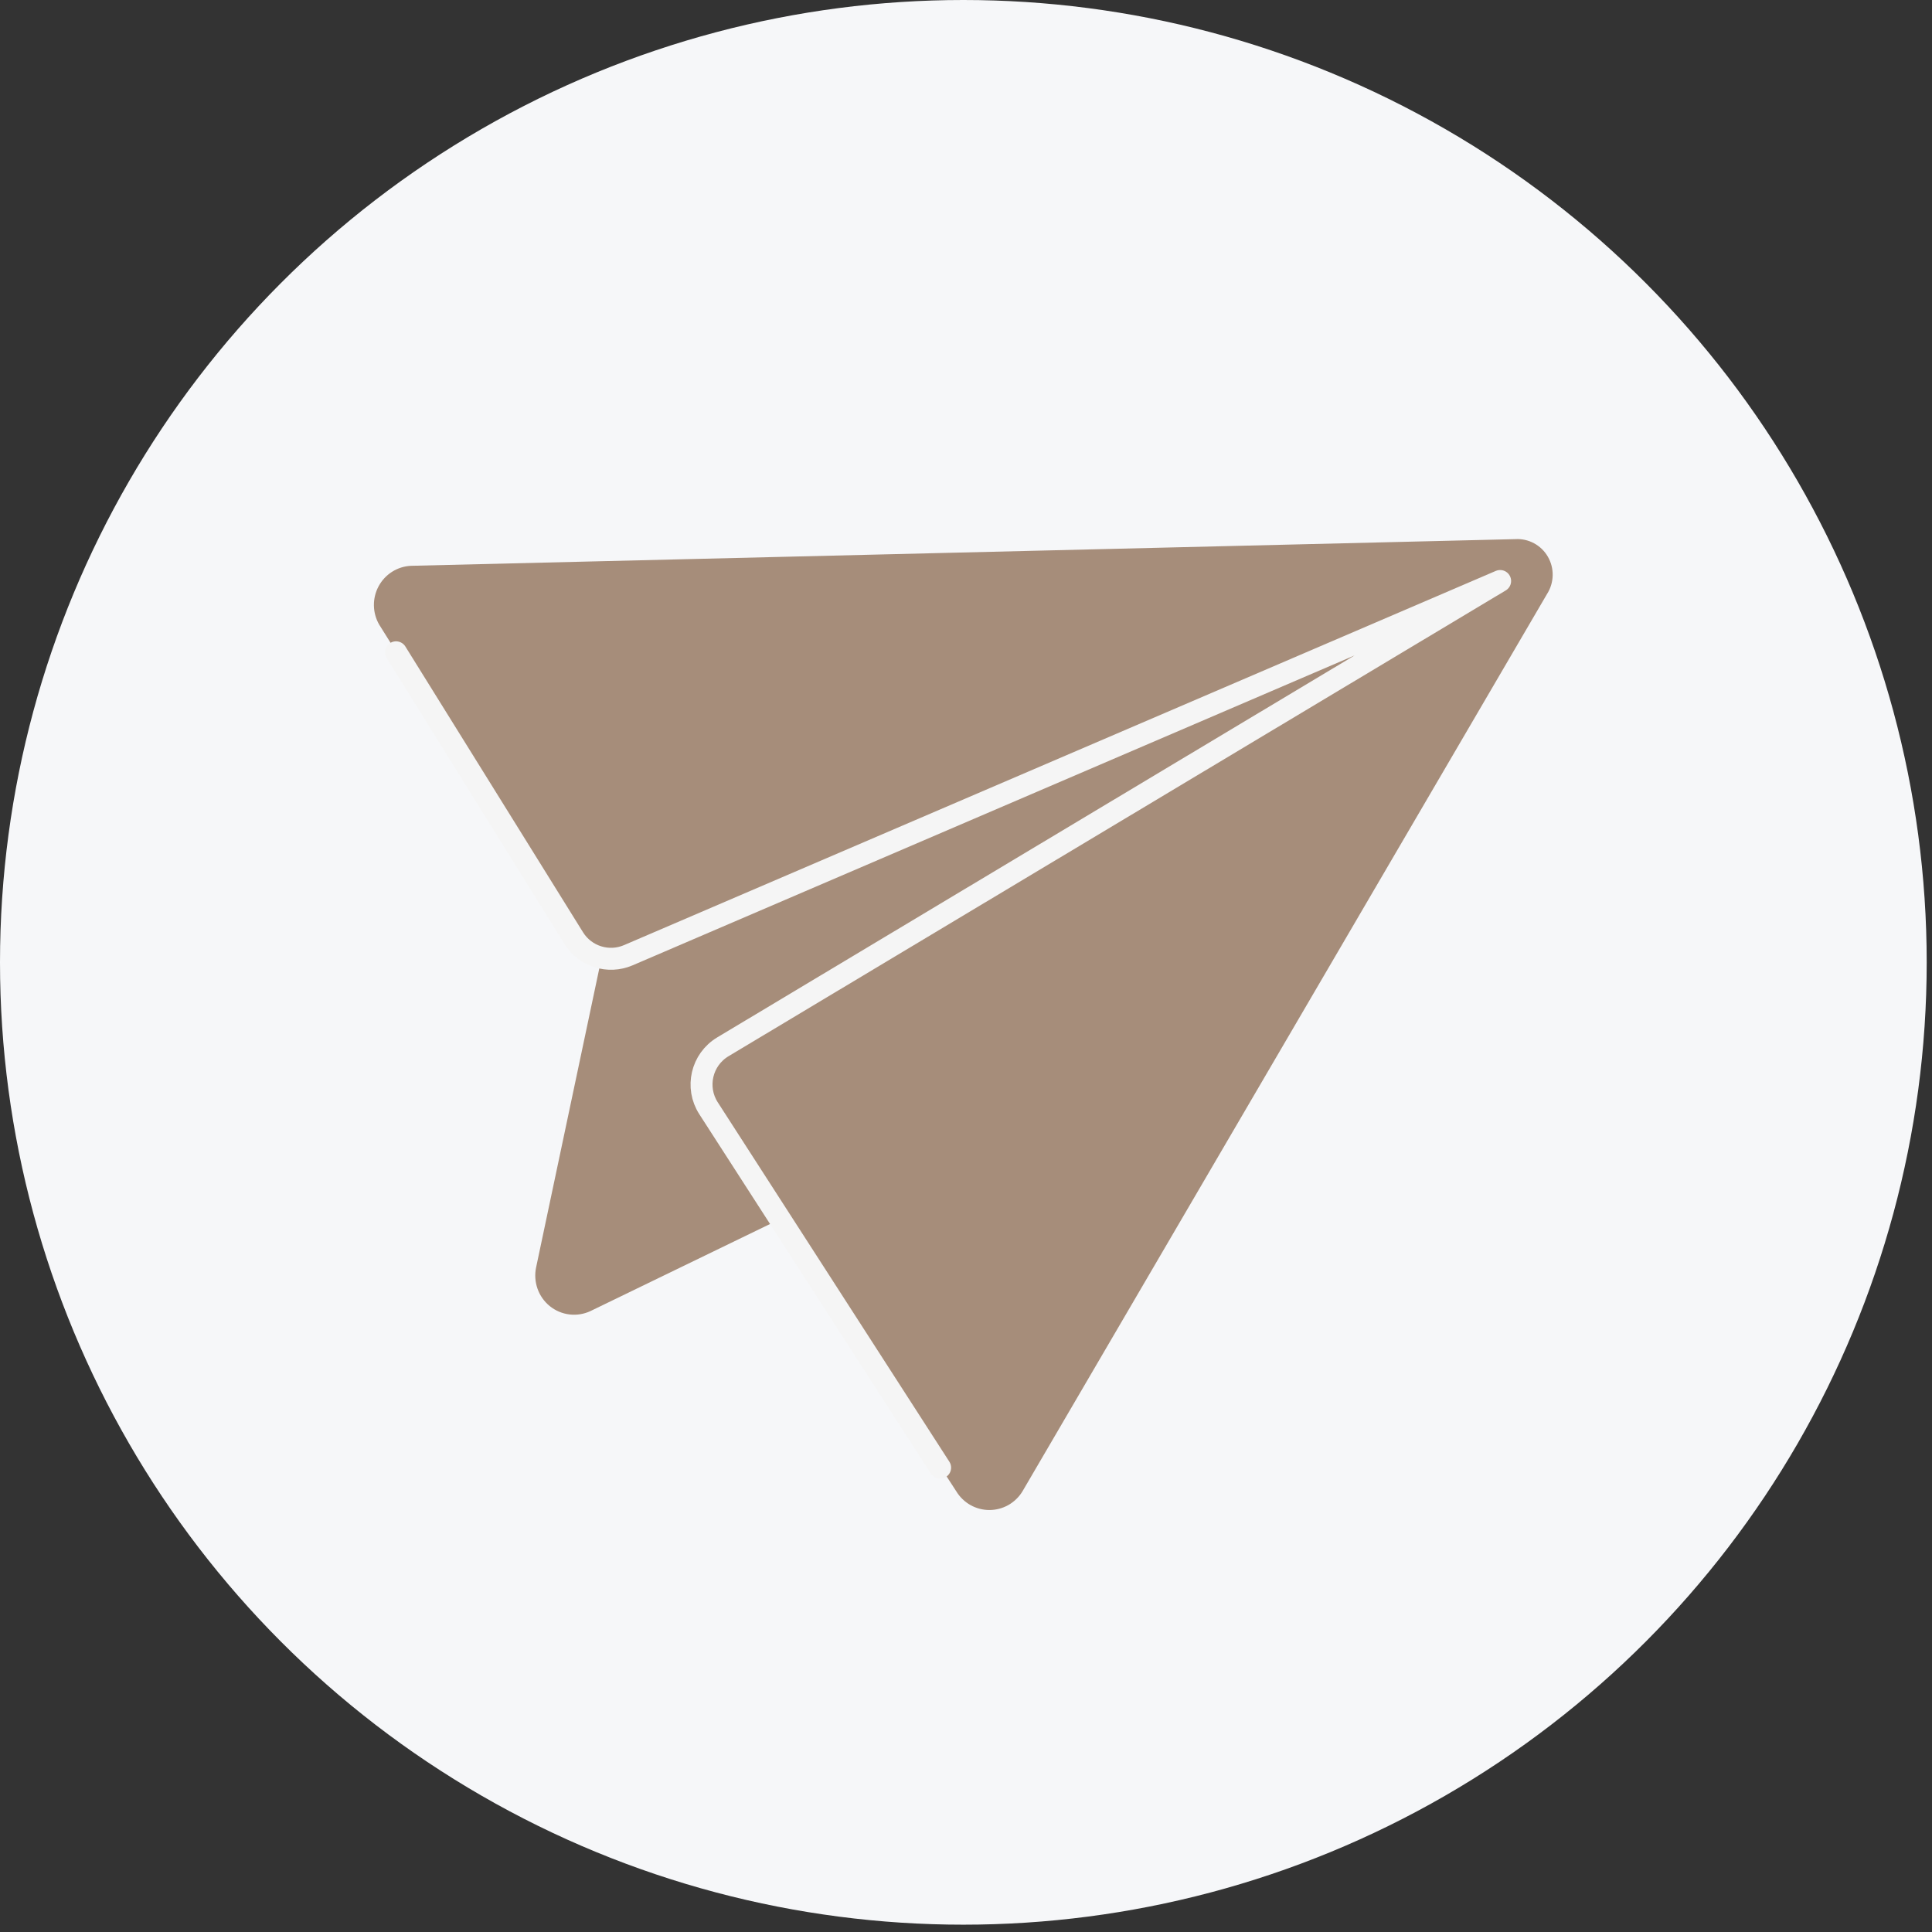 <svg width="132" height="132" viewBox="0 0 132 132" fill="none" xmlns="http://www.w3.org/2000/svg">
<rect x="0" y="0" width="132" height="132" fill="#333333" stroke="none"/>
<ellipse cx="65.819" cy="65.75" rx="65.819" ry="65.75" fill="#F6F7F9"/>
<path d="M41.862 61.831L36.63 86.585C36.526 87.072 36.559 87.578 36.724 88.047C36.889 88.517 37.181 88.93 37.567 89.241C37.953 89.552 38.418 89.748 38.908 89.807C39.399 89.866 39.895 89.786 40.343 89.576L53.434 83.229L103.457 40.239C103.578 40.13 103.658 39.983 103.683 39.821C103.708 39.659 103.677 39.493 103.594 39.352C103.511 39.212 103.383 39.104 103.23 39.048C103.078 38.993 102.91 38.993 102.758 39.048L41.862 61.831Z" fill="#A68D7A"/>
<path d="M28.074 38.658L103.53 36.835C103.974 36.808 104.418 36.906 104.81 37.118C105.203 37.33 105.53 37.647 105.754 38.035C105.979 38.423 106.093 38.866 106.083 39.315C106.074 39.764 105.941 40.202 105.7 40.58L69.852 101.903C69.614 102.291 69.282 102.61 68.888 102.832C68.493 103.053 68.049 103.169 67.598 103.169C67.147 103.169 66.702 103.053 66.308 102.832C65.913 102.61 65.582 102.291 65.344 101.903L47.987 75.156C47.786 74.855 47.65 74.516 47.585 74.159C47.52 73.802 47.529 73.435 47.611 73.082C47.692 72.729 47.844 72.396 48.058 72.105C48.272 71.813 48.543 71.569 48.854 71.388L103.096 39.534C103.138 39.495 103.166 39.444 103.177 39.388C103.188 39.332 103.181 39.274 103.157 39.222C103.132 39.17 103.092 39.128 103.042 39.101C102.992 39.074 102.935 39.064 102.879 39.072L43.093 65.819C42.516 66.082 41.863 66.126 41.256 65.943C40.65 65.76 40.129 65.362 39.79 64.822L25.904 42.671C25.676 42.273 25.553 41.823 25.547 41.364C25.541 40.905 25.653 40.453 25.871 40.049C26.089 39.646 26.406 39.307 26.792 39.063C27.178 38.819 27.619 38.68 28.074 38.658V38.658Z" fill="#A68D7A"/>
<path d="M27.059 44.567L39.197 64.091C39.98 65.35 41.566 65.849 42.928 65.264L102.493 39.696L49.389 71.521C47.935 72.392 47.491 74.294 48.409 75.719L64.232 100.274" stroke="#F5F5F5" stroke-width="1.5" stroke-linecap="round" stroke-linejoin="round"/>
</svg>
